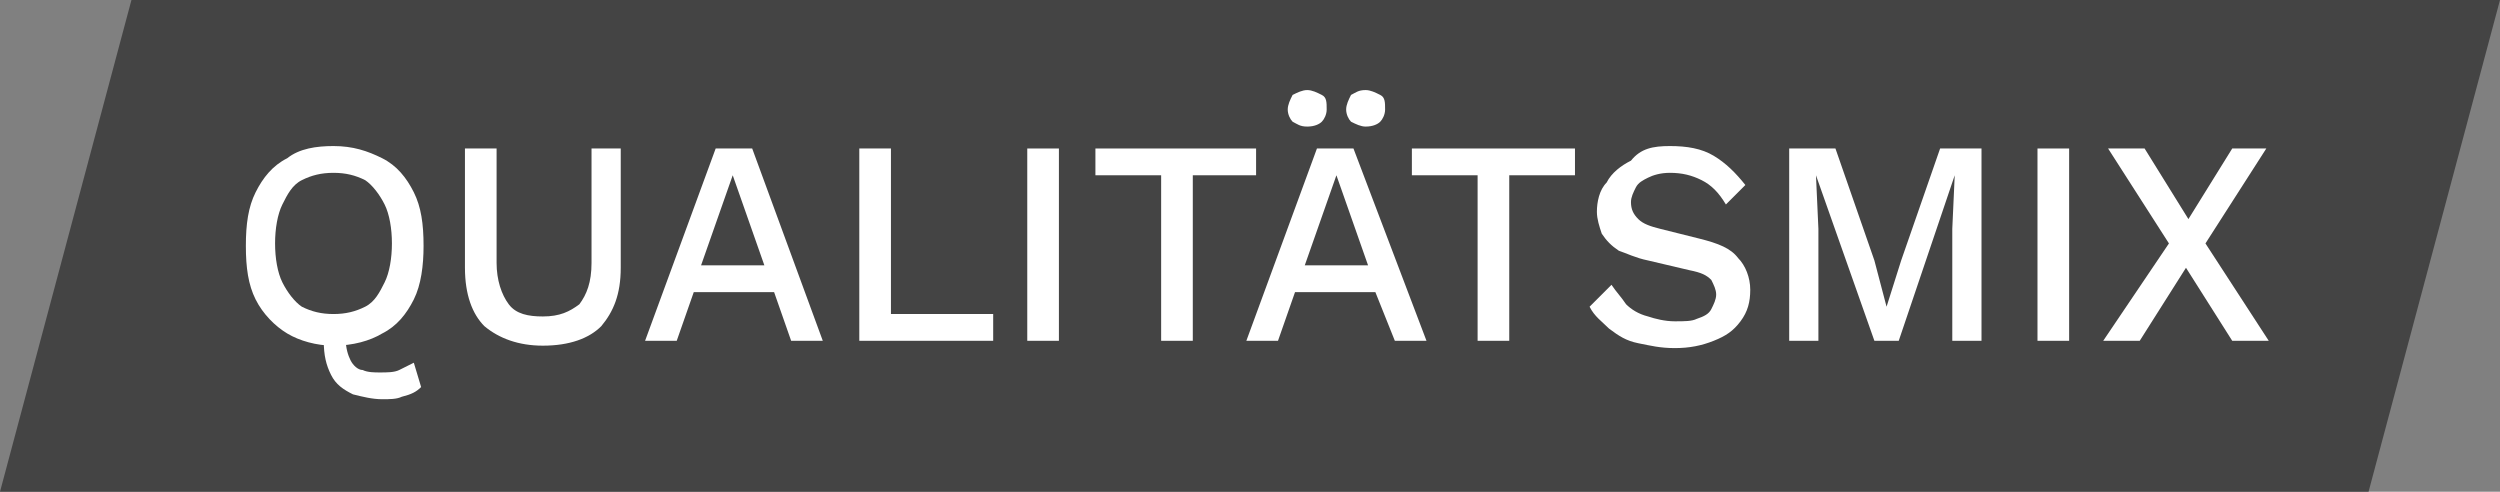 <?xml version="1.0" encoding="utf-8"?>
<!-- Generator: Adobe Illustrator 27.6.1, SVG Export Plug-In . SVG Version: 6.00 Build 0)  -->
<svg version="1.1" id="Layer_1" xmlns="http://www.w3.org/2000/svg" xmlns:xlink="http://www.w3.org/1999/xlink" x="0px" y="0px"
	 viewBox="0 0 102.7 20.2" style="enable-background:new 0 0 102.7 20.2;" xml:space="preserve">
<rect x="0" y="0" width="102.7" height="20.2" fill="#808080" stroke="none"/>
<style type="text/css">
	.st0{fill:#444444;}
	.st1{fill:#FFFFFF;}
</style>
<g>
	<polygon class="st0" points="102.7,0 97.3,20.2 0,20.2 5.4,0 	"/>
	<g>
		<path class="st1" d="M13.7,6c0.8,0,1.4,0.2,2,0.5c0.6,0.3,1,0.8,1.3,1.4c0.3,0.6,0.4,1.3,0.4,2.2c0,0.8-0.1,1.6-0.4,2.2
			c-0.3,0.6-0.7,1.1-1.3,1.4c-0.5,0.3-1.2,0.5-2,0.5c-0.7,0-1.4-0.2-1.9-0.5c-0.5-0.3-1-0.8-1.3-1.4c-0.3-0.6-0.4-1.3-0.4-2.2
			c0-0.9,0.1-1.6,0.4-2.2c0.3-0.6,0.7-1.1,1.3-1.4C12.3,6.1,13,6,13.7,6z M13.7,7.1c-0.5,0-0.9,0.1-1.3,0.3c-0.4,0.2-0.6,0.6-0.8,1
			c-0.2,0.4-0.3,1-0.3,1.6c0,0.6,0.1,1.2,0.3,1.6c0.2,0.4,0.5,0.8,0.8,1c0.4,0.2,0.8,0.3,1.3,0.3c0.5,0,0.9-0.1,1.3-0.3
			c0.4-0.2,0.6-0.6,0.8-1c0.2-0.4,0.3-1,0.3-1.6c0-0.6-0.1-1.2-0.3-1.6c-0.2-0.4-0.5-0.8-0.8-1C14.6,7.2,14.2,7.1,13.7,7.1z
			 M15.7,16.4c-0.4,0-0.8-0.1-1.2-0.2c-0.4-0.2-0.7-0.4-0.9-0.8c-0.2-0.4-0.3-0.8-0.3-1.4c0-0.1,0-0.2,0-0.3c0-0.1,0-0.2,0.1-0.3
			l0.9-0.1c0,0.1,0,0.2-0.1,0.3c0,0.1,0,0.2,0,0.3c0,0.4,0.1,0.7,0.2,0.9c0.1,0.2,0.3,0.4,0.5,0.4c0.2,0.1,0.5,0.1,0.7,0.1
			c0.3,0,0.6,0,0.8-0.1c0.2-0.1,0.4-0.2,0.6-0.3l0.3,1c-0.2,0.2-0.4,0.3-0.8,0.4C16.3,16.4,16,16.4,15.7,16.4z"/>
		<path class="st1" d="M25.5,6.1V11c0,1.1-0.3,1.8-0.8,2.4c-0.5,0.5-1.3,0.8-2.4,0.8c-1,0-1.8-0.3-2.4-0.8c-0.5-0.5-0.8-1.3-0.8-2.4
			V6.1h1.3v4.7c0,0.7,0.2,1.3,0.5,1.7c0.3,0.4,0.8,0.5,1.4,0.5c0.7,0,1.1-0.2,1.5-0.5c0.3-0.4,0.5-0.9,0.5-1.7V6.1H25.5z"/>
		<path class="st1" d="M33.8,14h-1.3L31.8,12h-3.3L27.8,14h-1.3l2.9-7.9h1.5L33.8,14z M28.8,10.9h2.6l-1.3-3.7L28.8,10.9z"/>
		<path class="st1" d="M36.5,12.9h4.3V14h-5.5V6.1h1.3V12.9z"/>
		<path class="st1" d="M43.5,6.1V14h-1.3V6.1H43.5z"/>
		<path class="st1" d="M51.6,6.1v1.1H49V14h-1.3V7.2H45V6.1H51.6z"/>
		<path class="st1" d="M58.6,14h-1.3L56.5,12h-3.3L52.5,14h-1.3l2.9-7.9h1.5L58.6,14z M53.7,3.7c0.2,0,0.4,0.1,0.6,0.2
			s0.2,0.3,0.2,0.6c0,0.2-0.1,0.4-0.2,0.5c-0.1,0.1-0.3,0.2-0.6,0.2S53.3,5.1,53.1,5c-0.1-0.1-0.2-0.3-0.2-0.5
			c0-0.2,0.1-0.4,0.2-0.6C53.3,3.8,53.5,3.7,53.7,3.7z M53.6,10.9h2.6l-1.3-3.7L53.6,10.9z M56.1,3.7c0.2,0,0.4,0.1,0.6,0.2
			s0.2,0.3,0.2,0.6c0,0.2-0.1,0.4-0.2,0.5c-0.1,0.1-0.3,0.2-0.6,0.2c-0.2,0-0.4-0.1-0.6-0.2c-0.1-0.1-0.2-0.3-0.2-0.5
			c0-0.2,0.1-0.4,0.2-0.6C55.7,3.8,55.8,3.7,56.1,3.7z"/>
		<path class="st1" d="M64.7,6.1v1.1H62V14h-1.3V7.2h-2.7V6.1H64.7z"/>
		<path class="st1" d="M68.6,6c0.7,0,1.3,0.1,1.8,0.4c0.5,0.3,0.9,0.7,1.3,1.2l-0.8,0.8c-0.3-0.5-0.6-0.8-1-1
			c-0.4-0.2-0.8-0.3-1.3-0.3c-0.4,0-0.7,0.1-0.9,0.2c-0.2,0.1-0.4,0.2-0.5,0.4c-0.1,0.2-0.2,0.4-0.2,0.6c0,0.3,0.1,0.5,0.3,0.7
			c0.2,0.2,0.5,0.3,0.9,0.4l1.6,0.4c0.8,0.2,1.3,0.4,1.6,0.8c0.3,0.3,0.5,0.8,0.5,1.3c0,0.5-0.1,0.9-0.4,1.3
			c-0.3,0.4-0.6,0.6-1.1,0.8c-0.5,0.2-1,0.3-1.6,0.3c-0.6,0-1-0.1-1.5-0.2s-0.8-0.3-1.2-0.6c-0.3-0.3-0.6-0.5-0.8-0.9l0.9-0.9
			c0.2,0.3,0.4,0.5,0.6,0.8c0.2,0.2,0.5,0.4,0.9,0.5c0.3,0.1,0.7,0.2,1.1,0.2c0.4,0,0.7,0,0.9-0.1c0.3-0.1,0.5-0.2,0.6-0.4
			c0.1-0.2,0.2-0.4,0.2-0.6c0-0.2-0.1-0.4-0.2-0.6c-0.2-0.2-0.4-0.3-0.9-0.4l-1.7-0.4c-0.5-0.1-0.9-0.3-1.2-0.4
			c-0.3-0.2-0.5-0.4-0.7-0.7c-0.1-0.3-0.2-0.6-0.2-0.9c0-0.4,0.1-0.9,0.4-1.2c0.2-0.4,0.6-0.7,1-0.9C67.4,6.1,67.9,6,68.6,6z"/>
		<path class="st1" d="M81.4,6.1V14h-1.2V9.4l0.1-2.2h0L78,14h-1l-2.4-6.8h0l0.1,2.2V14h-1.2V6.1h1.9l1.6,4.6l0.5,1.9h0l0.6-1.9
			l1.6-4.6H81.4z"/>
		<path class="st1" d="M85,6.1V14h-1.3V6.1H85z"/>
		<path class="st1" d="M93.2,14h-1.5L89.8,11L87.9,14h-1.5l2.7-4l-2.5-3.9h1.5L89.9,9l1.8-2.9h1.4L90.6,10L93.2,14z"/>
	</g>
</g>
</svg>
